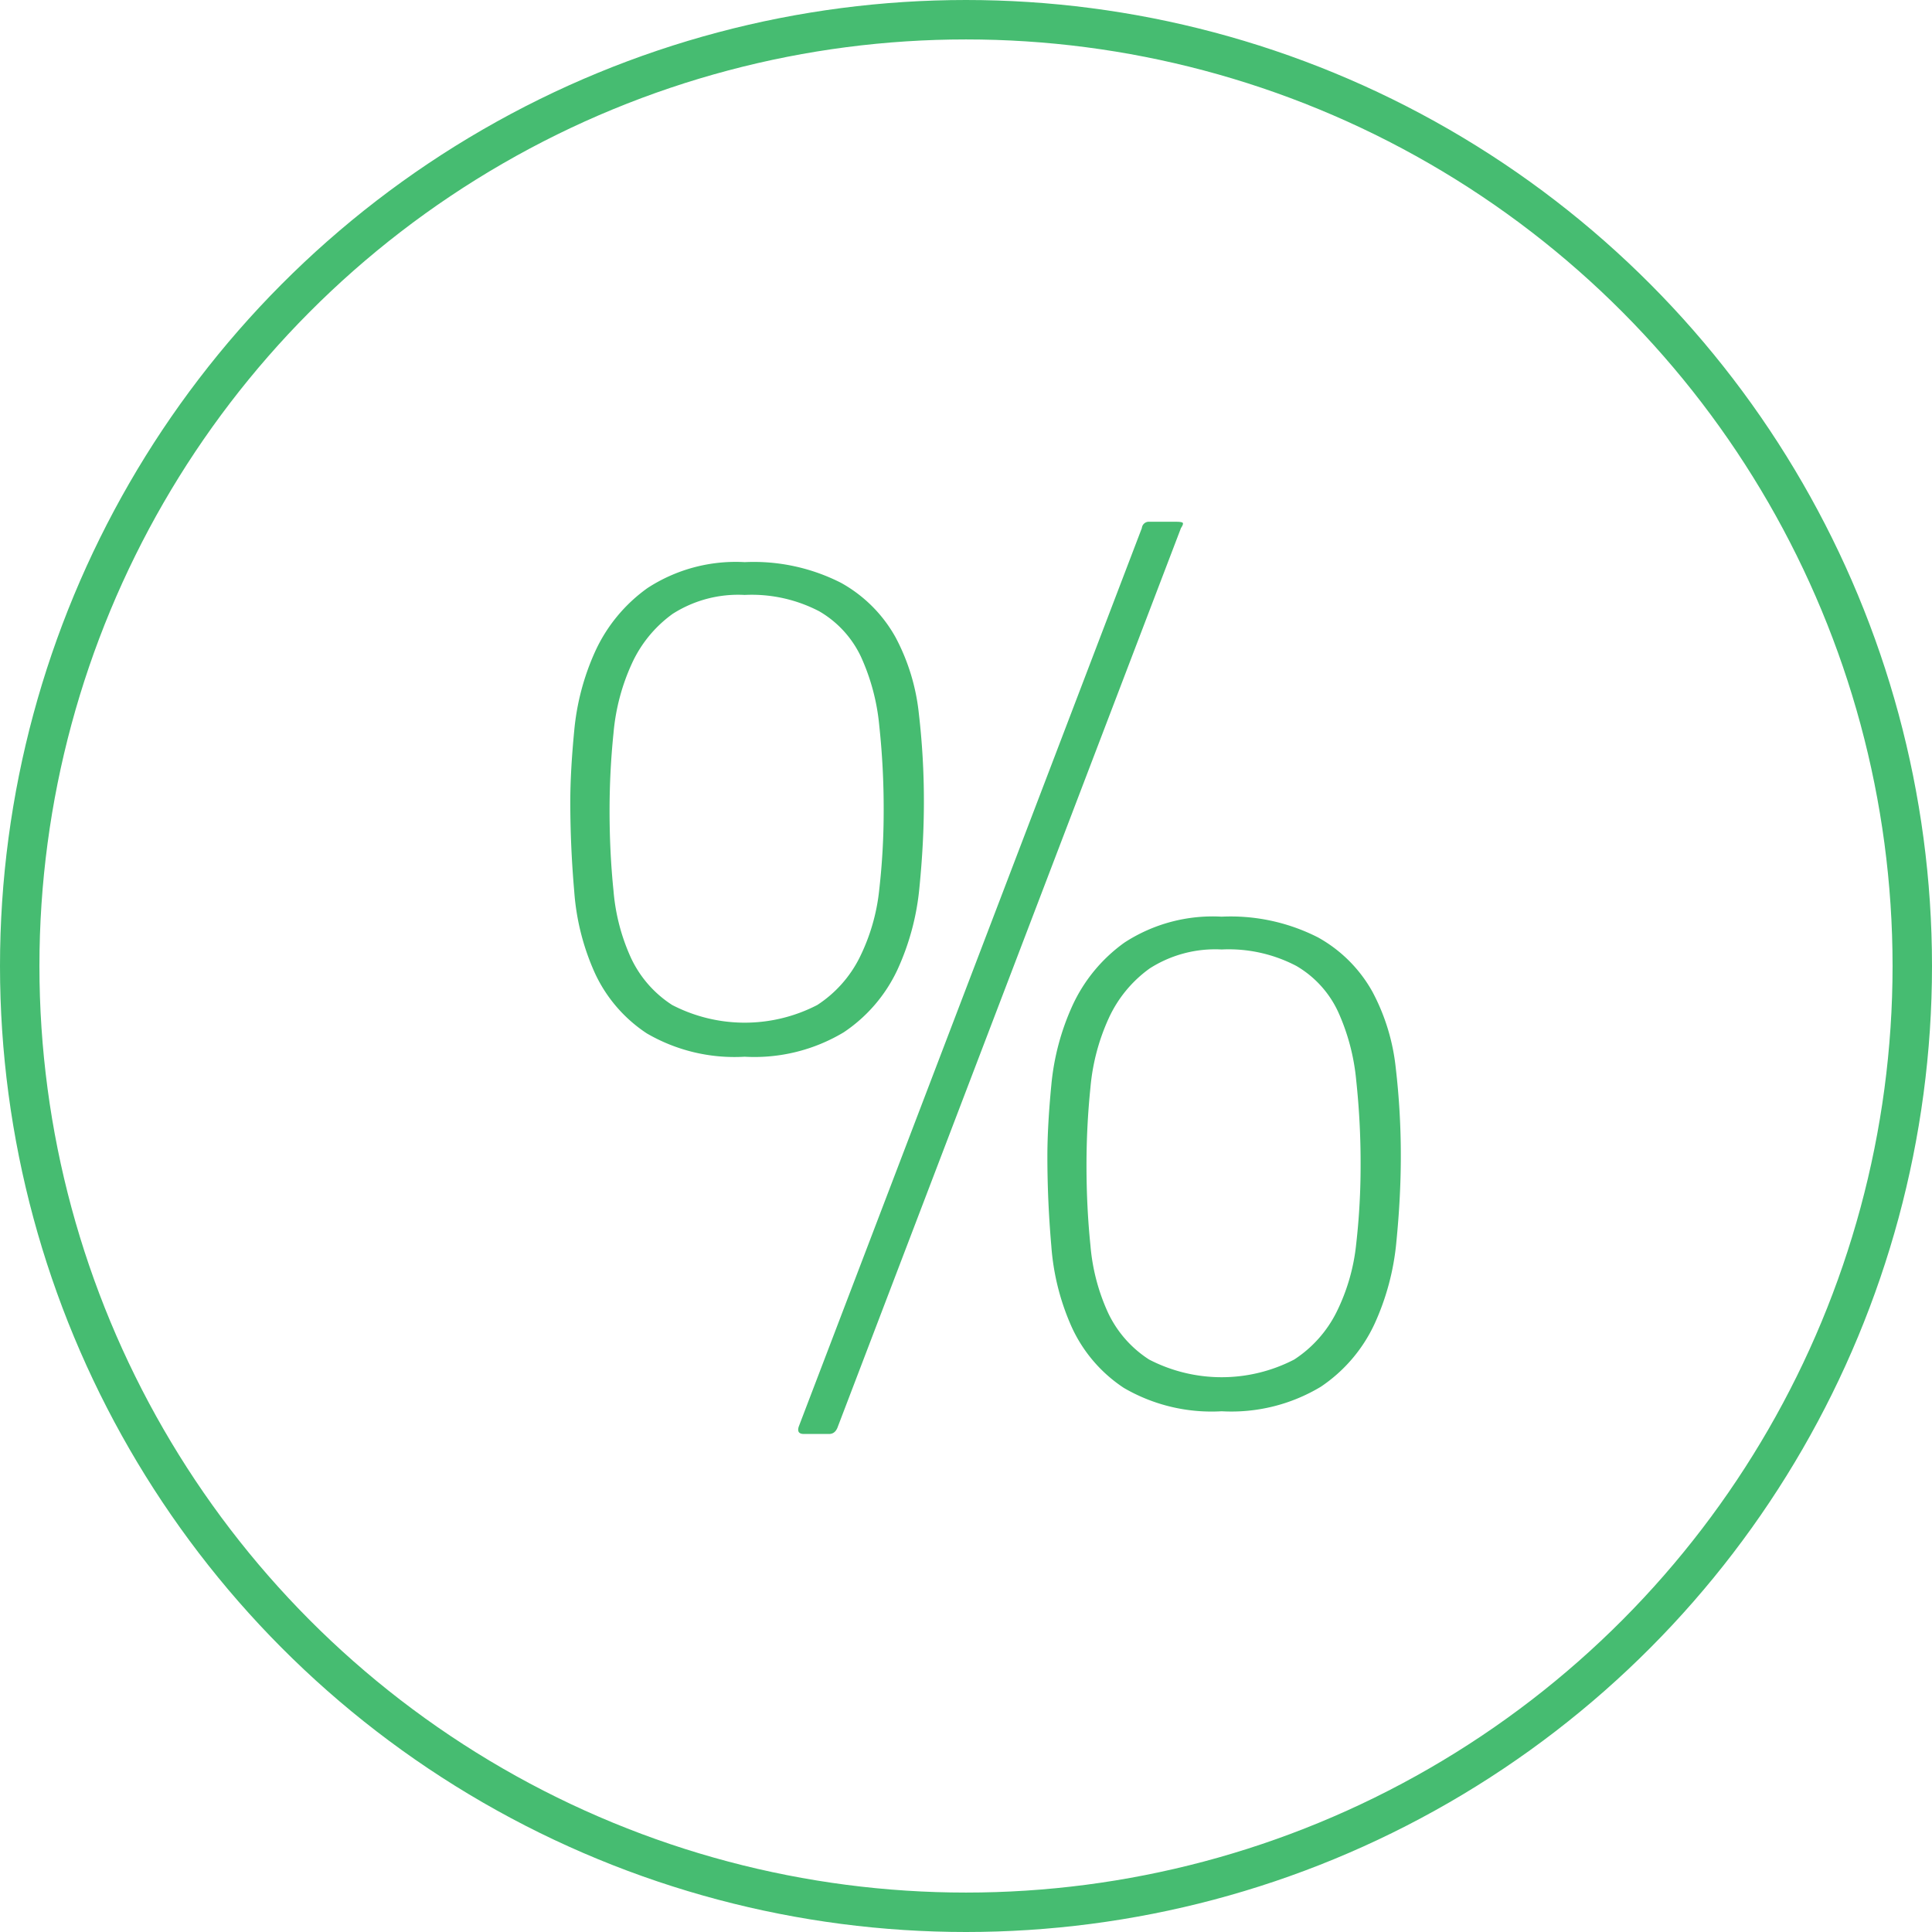 <svg xmlns="http://www.w3.org/2000/svg" width="49" height="49" viewBox="0 0 49 49"><g id="Group_2737" data-name="Group 2737" transform="translate(18353 -16372.367)"><g id="Group_2735" data-name="Group 2735" transform="translate(-18353 16372.367)"><g id="Ellipse_652" data-name="Ellipse 652" fill="none" stroke="#46bc71" stroke-width="1"><circle cx="24.5" cy="24.5" r="24.5" stroke="none"></circle><circle cx="24.5" cy="24.5" r="24" fill="none"></circle></g></g><path id="Path_814" data-name="Path 814" d="M44.984,28.16a4.417,4.417,0,0,1-2.48-.592,3.678,3.678,0,0,1-1.312-1.52,6.089,6.089,0,0,1-.528-2.08q-.1-1.152-.1-2.272,0-.768.1-1.808a6.239,6.239,0,0,1,.528-2,4.035,4.035,0,0,1,1.328-1.616,4.1,4.1,0,0,1,2.464-.656,4.876,4.876,0,0,1,2.448.528,3.553,3.553,0,0,1,1.376,1.376,5.278,5.278,0,0,1,.592,1.936,19.163,19.163,0,0,1,.128,2.24q0,1.024-.112,2.16a6.4,6.4,0,0,1-.56,2.1,3.888,3.888,0,0,1-1.36,1.584A4.4,4.4,0,0,1,44.984,28.16Zm0-11.712a3.083,3.083,0,0,0-1.824.48,3.184,3.184,0,0,0-1.04,1.264,5.343,5.343,0,0,0-.464,1.76q-.1.976-.1,1.968,0,1.056.1,2.032a5.1,5.1,0,0,0,.448,1.712,2.861,2.861,0,0,0,1.04,1.184,4,4,0,0,0,3.68,0,3.069,3.069,0,0,0,1.072-1.2,5.032,5.032,0,0,0,.5-1.728,17.533,17.533,0,0,0,.112-2,19.6,19.6,0,0,0-.112-2.16,5.416,5.416,0,0,0-.464-1.744,2.626,2.626,0,0,0-1.056-1.152A3.7,3.7,0,0,0,44.984,16.448Zm-12.1,2.72a4.417,4.417,0,0,1-2.48-.592,3.678,3.678,0,0,1-1.312-1.52,6.089,6.089,0,0,1-.528-2.08q-.1-1.152-.1-2.272,0-.768.1-1.808a6.239,6.239,0,0,1,.528-2A4.035,4.035,0,0,1,30.424,7.28a4.1,4.1,0,0,1,2.464-.656,4.876,4.876,0,0,1,2.448.528,3.553,3.553,0,0,1,1.376,1.376,5.278,5.278,0,0,1,.592,1.936,19.163,19.163,0,0,1,.128,2.24q0,1.024-.112,2.16a6.4,6.4,0,0,1-.56,2.1,3.888,3.888,0,0,1-1.36,1.584A4.4,4.4,0,0,1,32.888,19.168Zm0-11.712a3.083,3.083,0,0,0-1.824.48A3.184,3.184,0,0,0,30.024,9.2a5.344,5.344,0,0,0-.464,1.76q-.1.976-.1,1.968,0,1.056.1,2.032a5.1,5.1,0,0,0,.448,1.712,2.861,2.861,0,0,0,1.04,1.184,4,4,0,0,0,3.68,0,3.069,3.069,0,0,0,1.072-1.2,5.032,5.032,0,0,0,.5-1.728,17.534,17.534,0,0,0,.112-2,19.6,19.6,0,0,0-.112-2.16,5.416,5.416,0,0,0-.464-1.744,2.626,2.626,0,0,0-1.056-1.152A3.7,3.7,0,0,0,32.888,7.456Zm2.368,21.088q-.064.192-.224.192h-.64q-.192,0-.128-.192l8.7-22.784a.178.178,0,0,1,.192-.16h.672q.16,0,.176.032t-.048.128Z" transform="translate(-18367 16380)" fill="#46bc71"></path></g></svg>